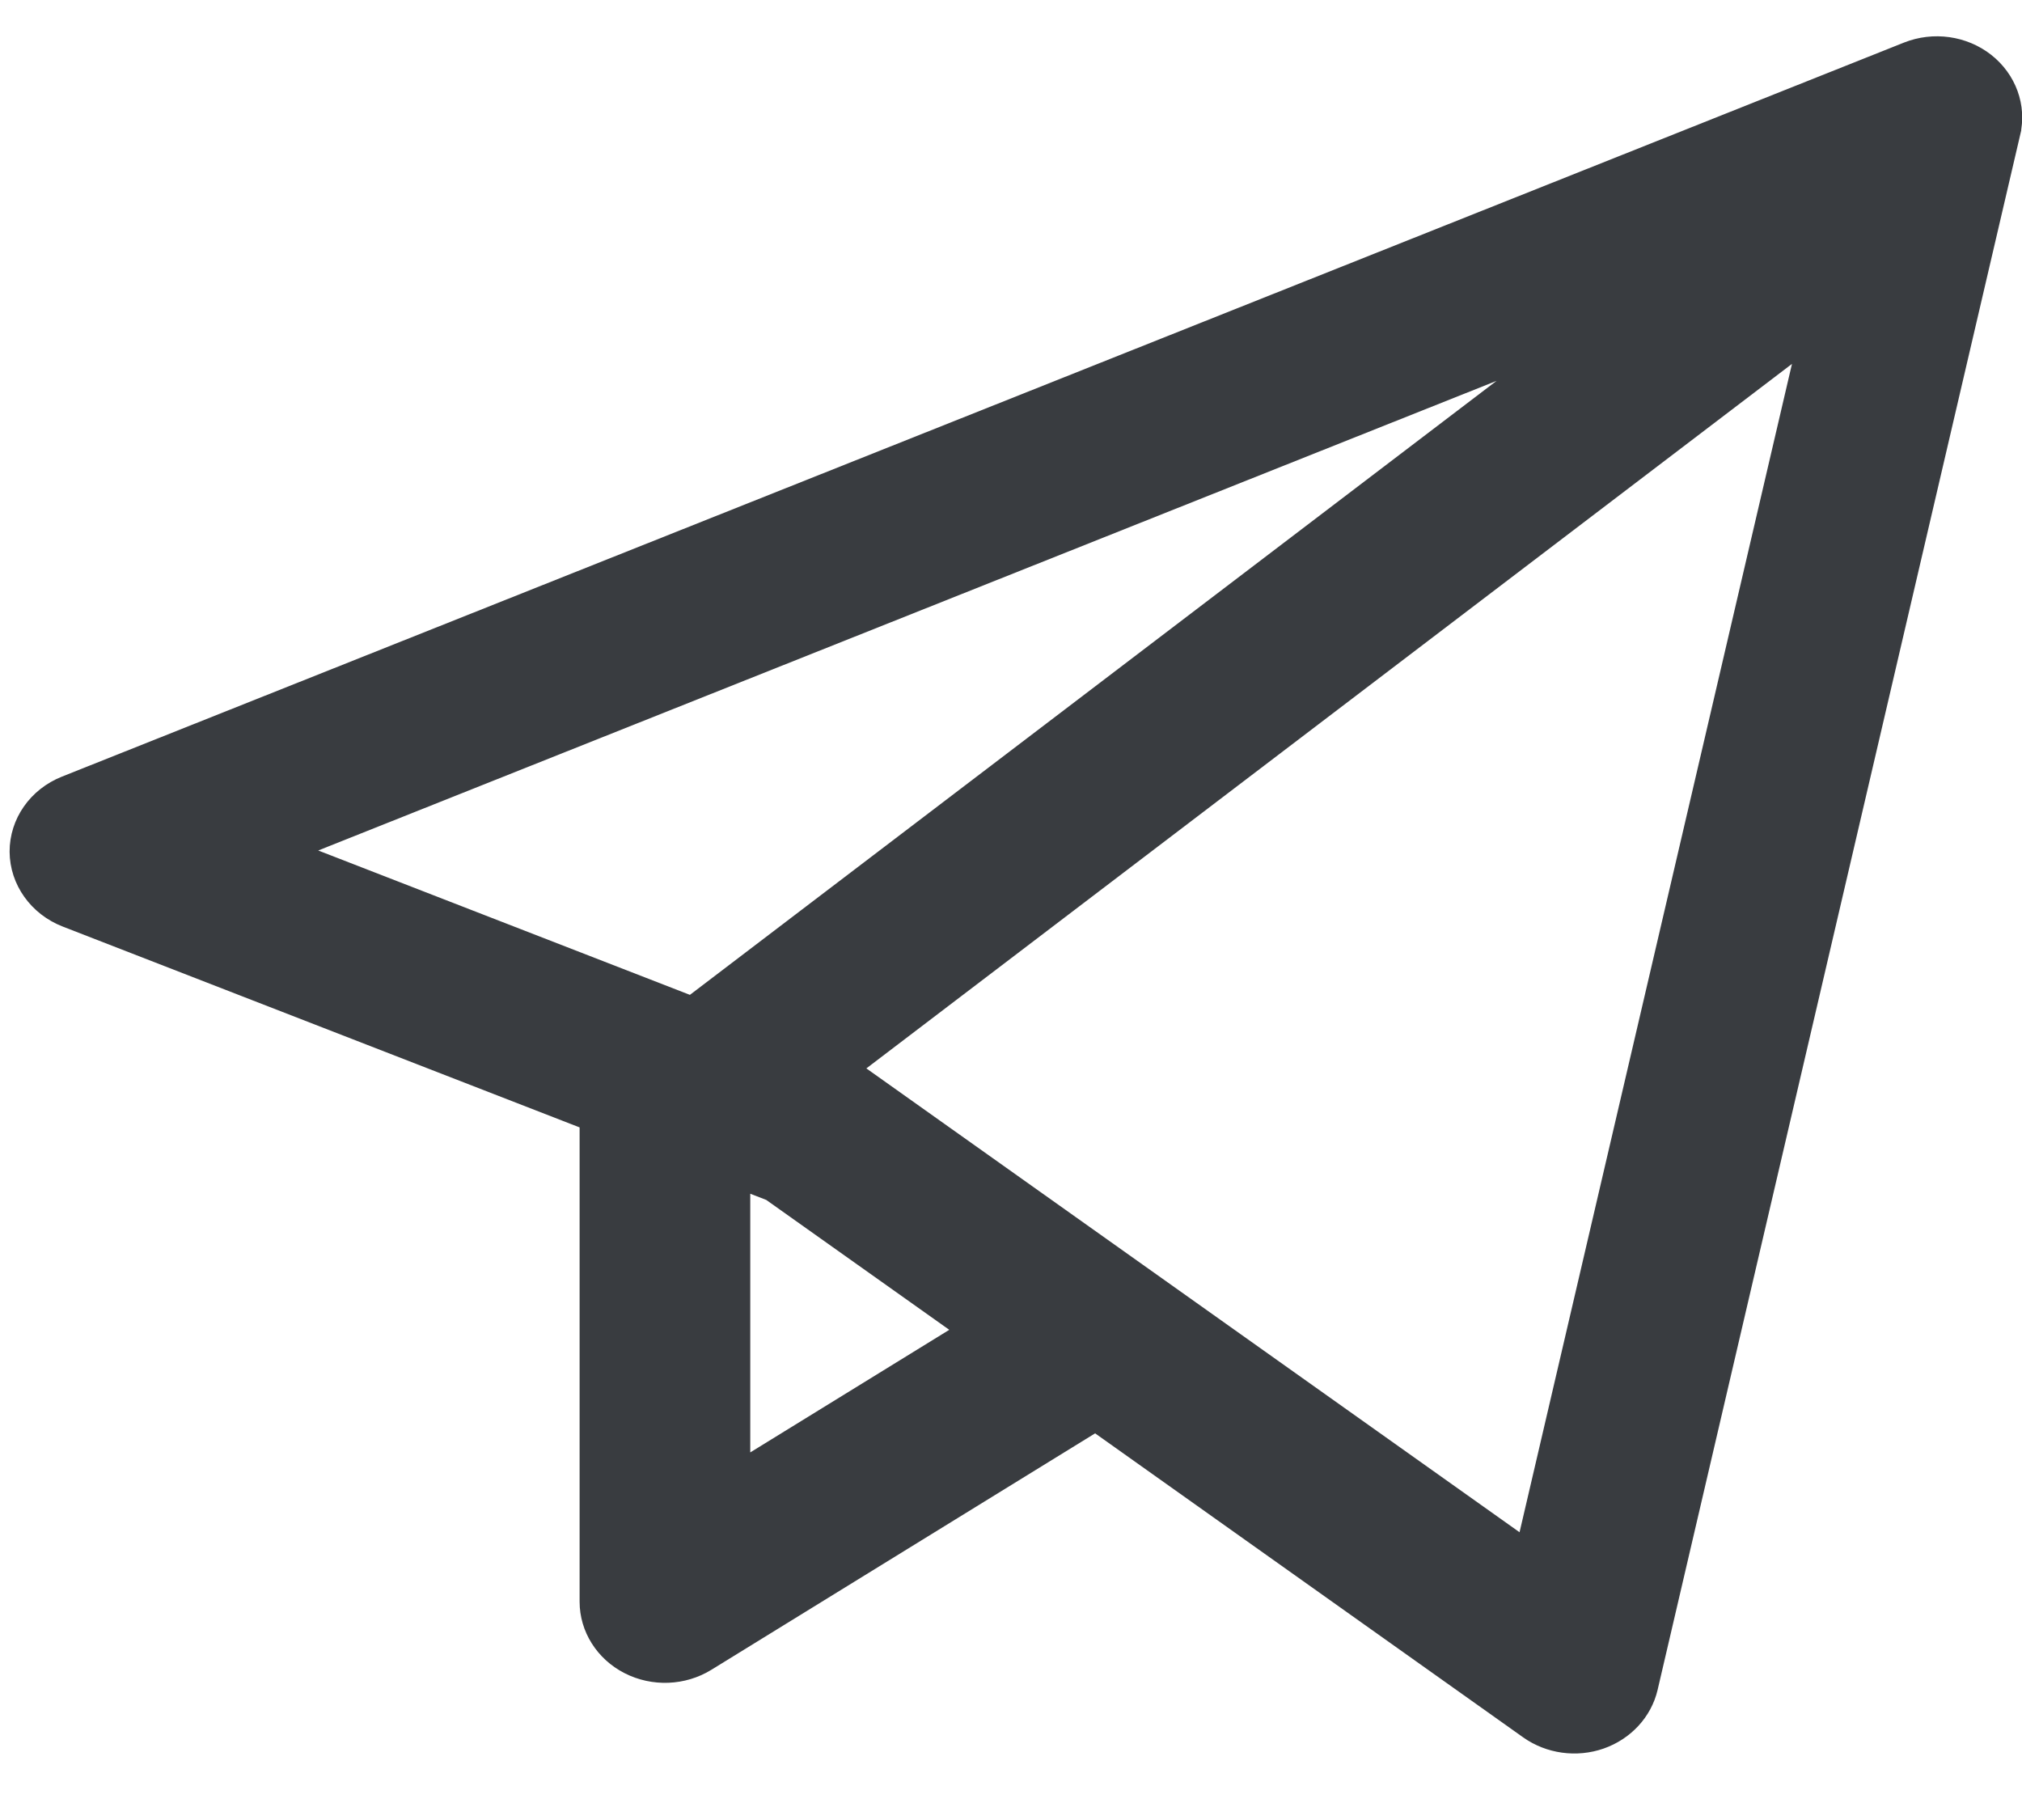 <svg width="20" height="18" viewBox="0 0 20 18" fill="none" xmlns="http://www.w3.org/2000/svg">
<path d="M19.665 0.582L19.665 0.582C19.437 0.403 19.123 0.359 18.85 0.468L18.85 0.468L0.632 7.727C0.632 7.727 0.632 7.727 0.632 7.727C0.337 7.844 0.144 8.118 0.145 8.424C0.147 8.729 0.343 9.002 0.638 9.117L5.783 11.116V15.841C5.783 16.118 5.944 16.372 6.2 16.503C6.456 16.634 6.766 16.622 7.01 16.472L10.834 14.116L15.095 17.142C15.311 17.295 15.594 17.334 15.846 17.246C16.099 17.157 16.288 16.953 16.347 16.702L19.933 1.324L19.885 1.313L19.933 1.324C19.998 1.048 19.893 0.762 19.665 0.582ZM8.485 10.568L17.805 3.475L15.062 15.238L8.485 10.568ZM7.371 14.454V11.733L7.603 11.823L9.48 13.155L7.371 14.454ZM3.011 8.412L15.124 3.585L6.832 9.896L3.011 8.412Z" fill="#393C40" stroke="#393C40" stroke-width="0.1"/>
</svg>
